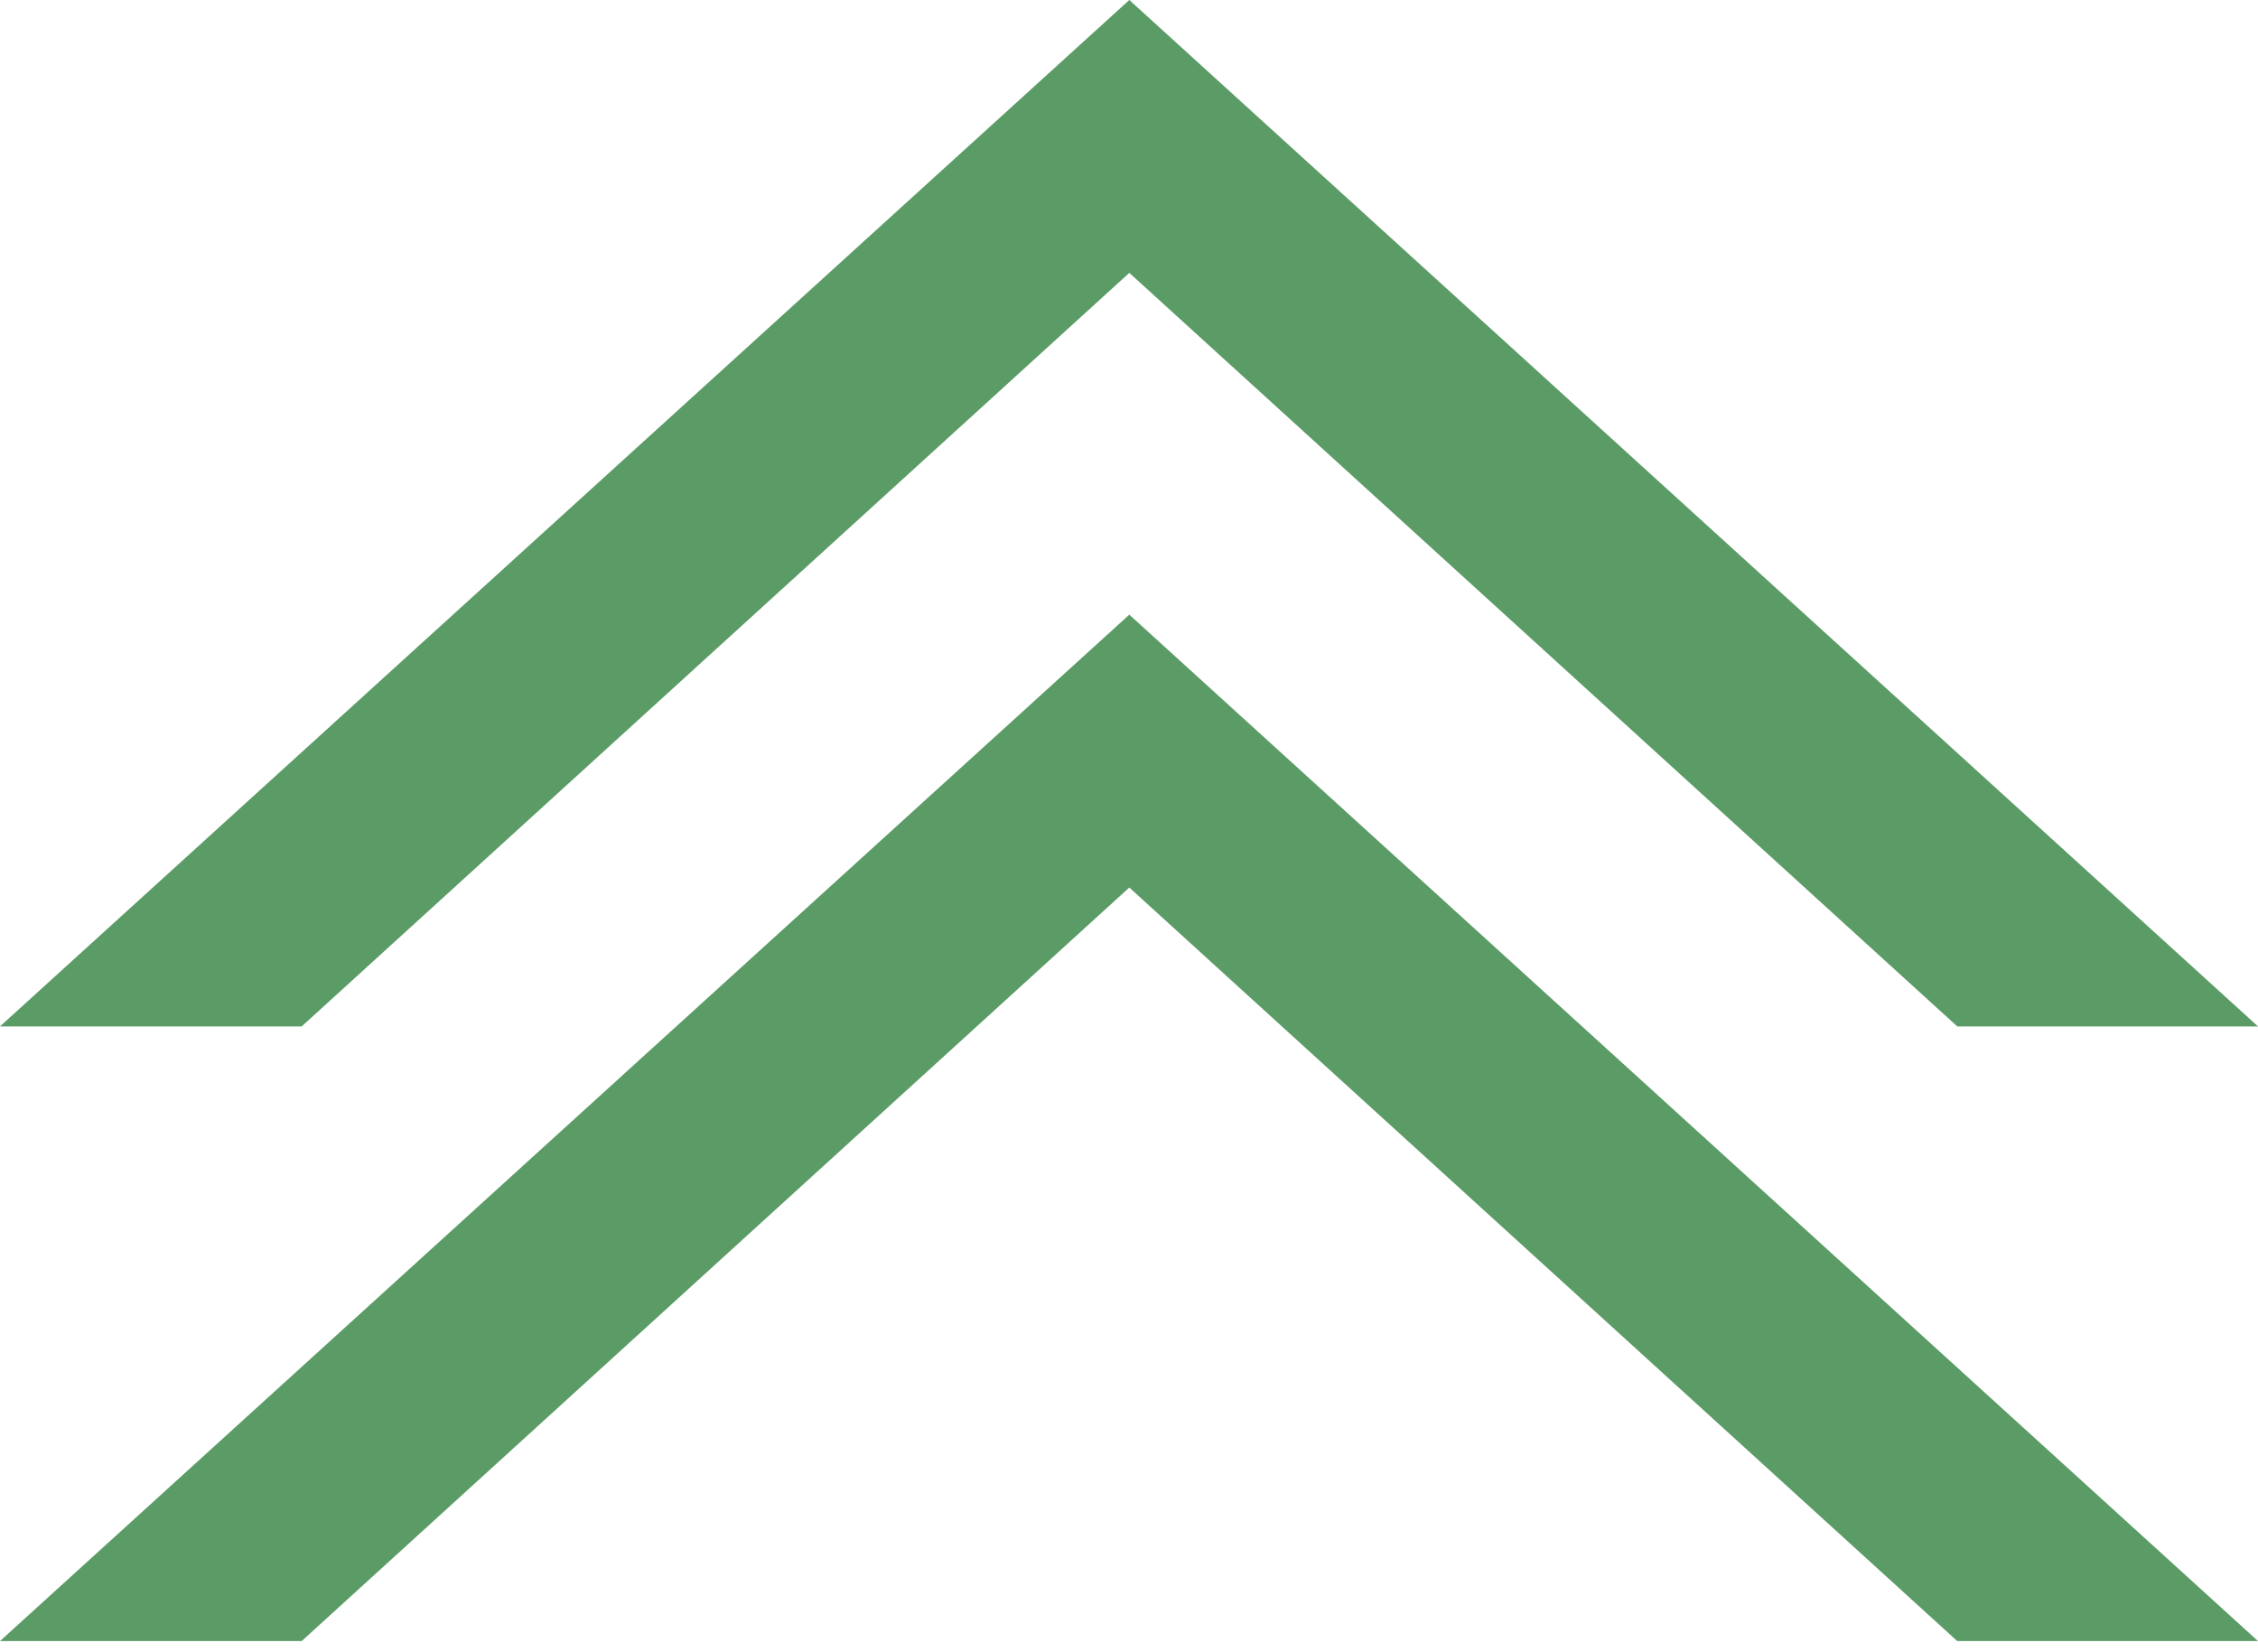 <?xml version="1.0" encoding="UTF-8"?> <svg xmlns="http://www.w3.org/2000/svg" width="82" height="60" viewBox="0 0 82 60" fill="none"> <path d="M41.011 9.909L71.078 37.273H82L41.011 -8.84531e-05L0 37.273H10.956L41.011 9.909Z" fill="#5B9B66"></path> <path d="M0 59.594H10.956L41.011 32.23L71.078 59.594H82L41.011 22.321L0 59.594Z" fill="#5B9B66"></path> </svg> 